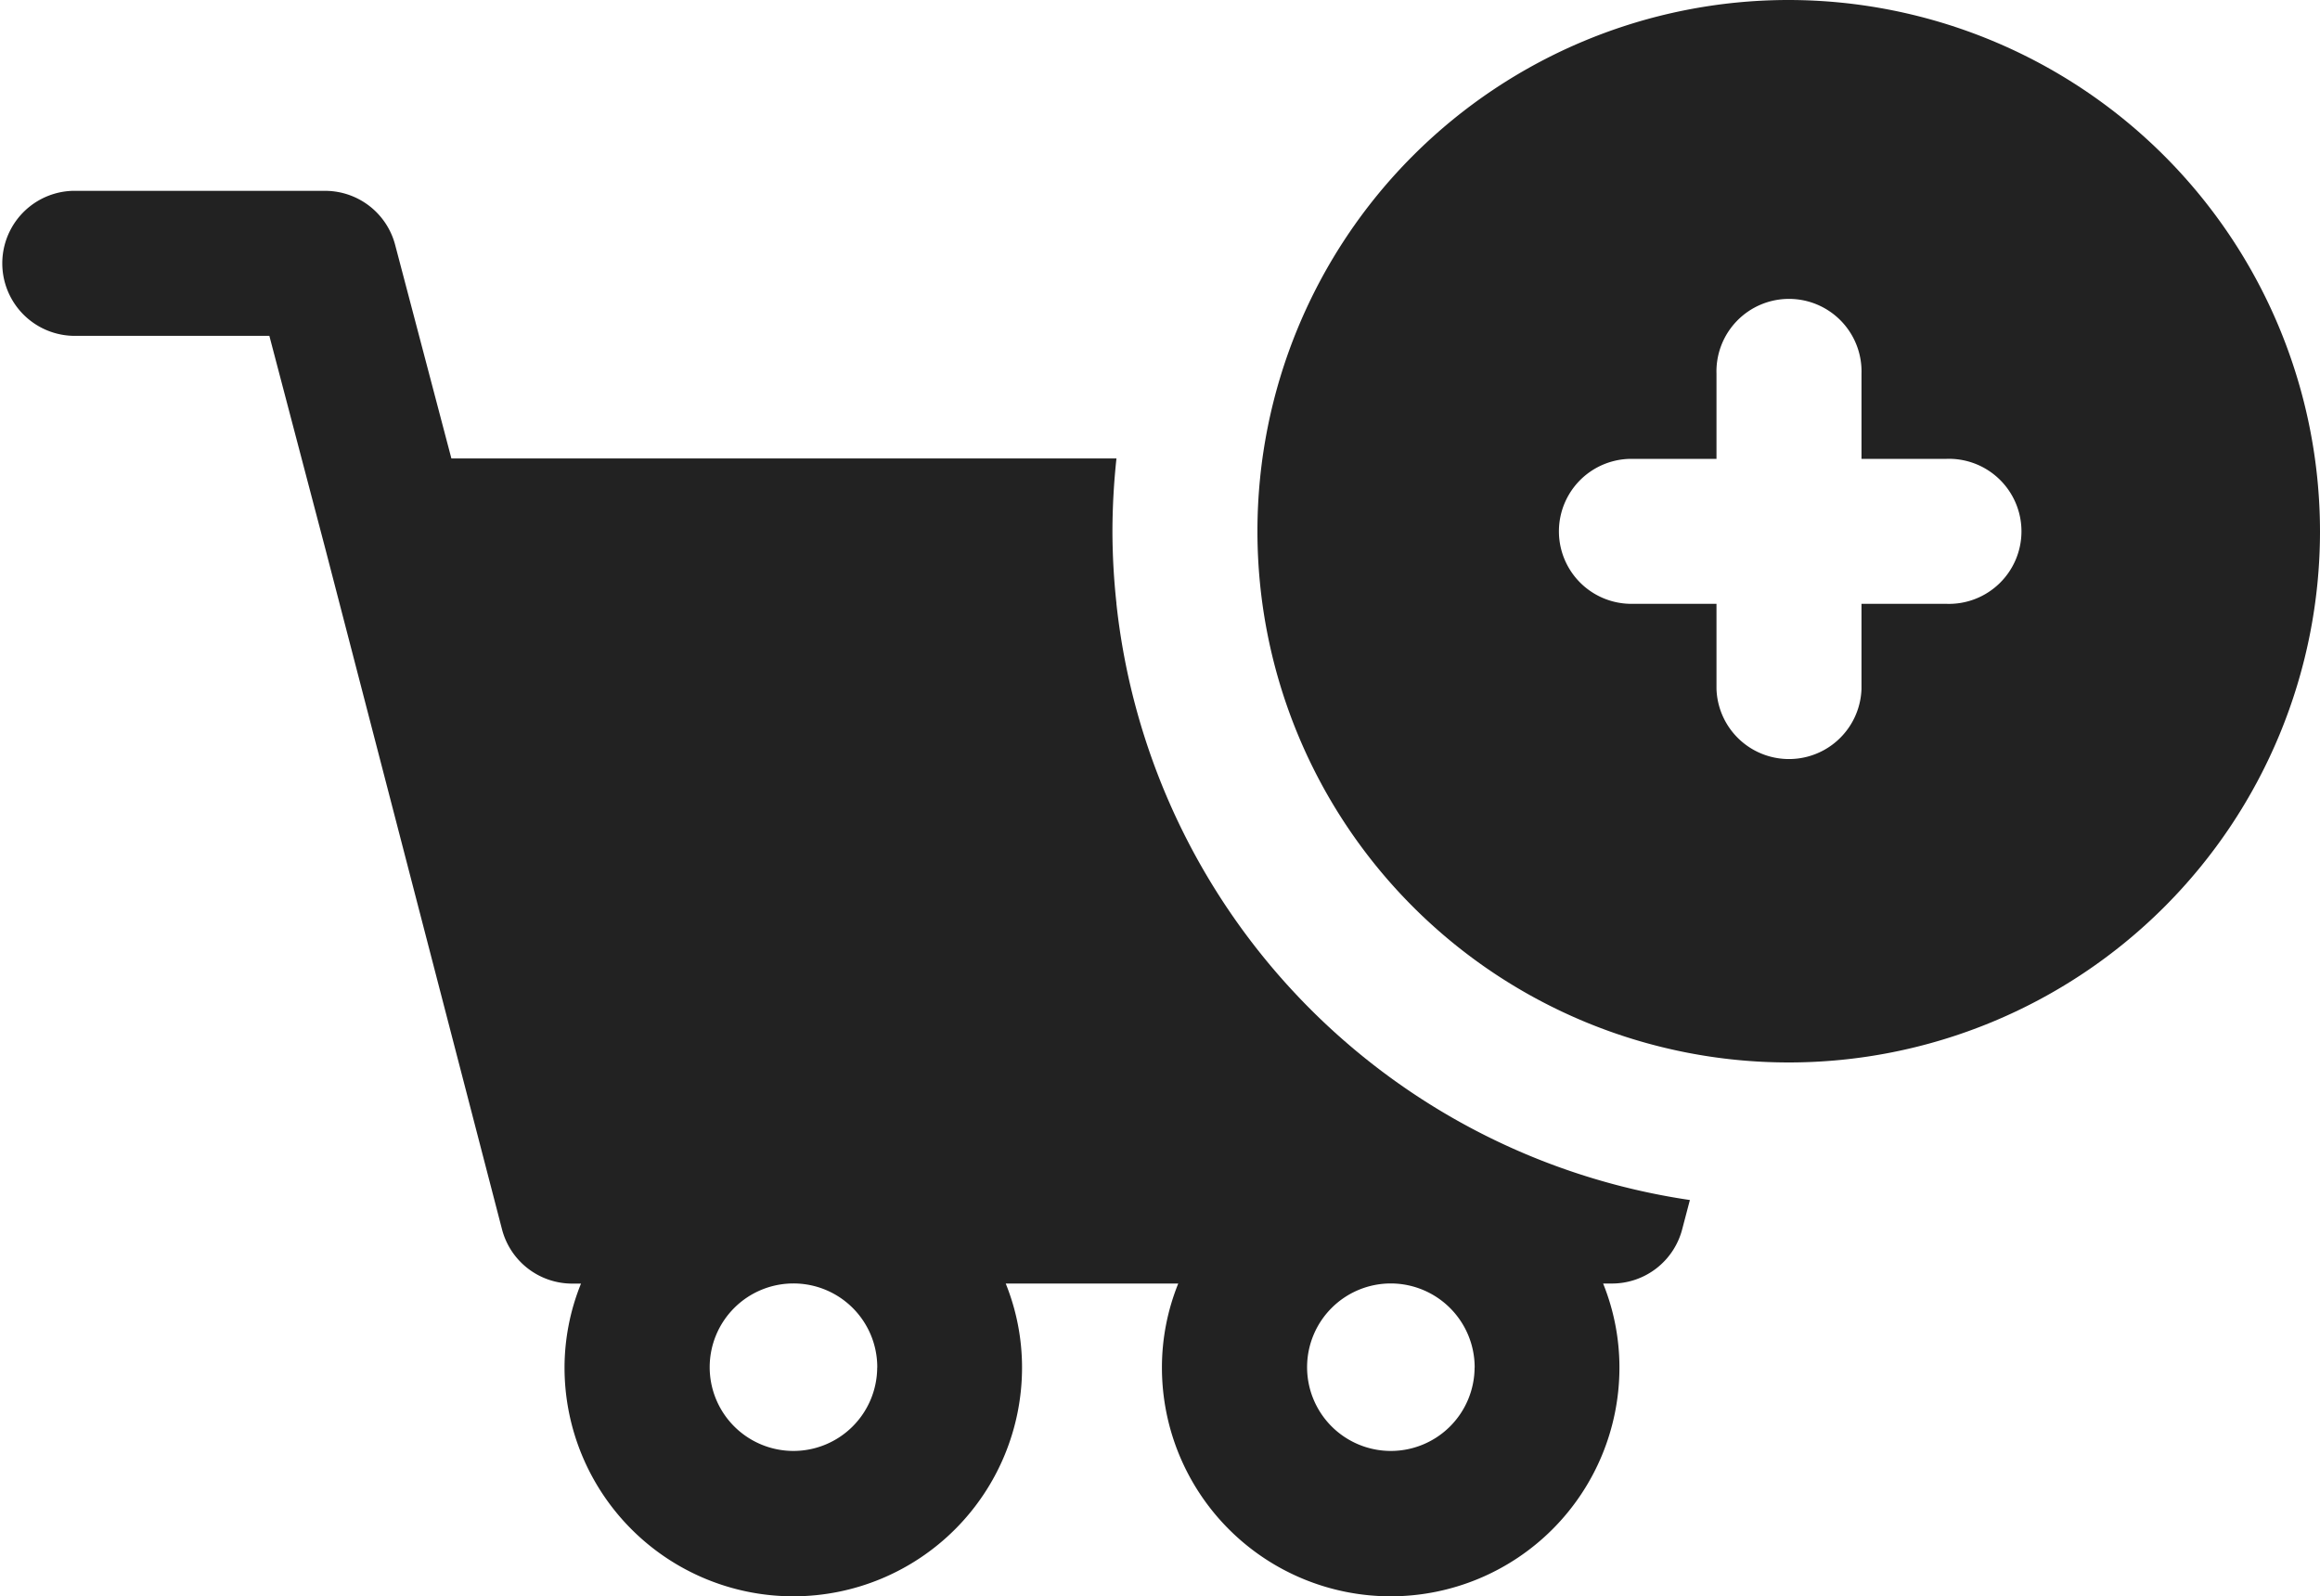 <svg xmlns="http://www.w3.org/2000/svg" width="30" height="20.644" viewBox="0 0 30 20.644">
  <g id="shopping_cart_1_" transform="translate(0 -9.98)">
    <g id="Gruppe_2639" data-name="Gruppe 2639" transform="translate(0 9.98)">
      <path id="Pfad_114" data-name="Pfad 114" d="M14.437,20.584a8.748,8.748,0,0,1-.052-.933,8.925,8.925,0,0,1,.052-.942h-8.6l-.727-2.761a.937.937,0,0,0-.9-.7H.937a.938.938,0,0,0,0,1.875H3.483l.727,2.766a0,0,0,0,0,0,0L6.492,28.68a.938.938,0,0,0,.909.7h.112A2.9,2.9,0,0,0,7.3,30.466a2.958,2.958,0,1,0,5.916,0,2.9,2.9,0,0,0-.211-1.087h2.231a2.9,2.9,0,0,0-.211,1.087,2.958,2.958,0,0,0,5.916,0,2.9,2.9,0,0,0-.211-1.087h.113a.938.938,0,0,0,.909-.7l.1-.38a8.74,8.74,0,0,1-7.416-7.716Zm-3.094,9.881a1.083,1.083,0,1,1-1.083-1.087A1.083,1.083,0,0,1,11.344,30.466Zm7.725,0a1.083,1.083,0,1,1-1.083-1.087A1.086,1.086,0,0,1,19.069,30.466Z" transform="translate(0 -12.78)" fill="#222"/>
      <path id="Pfad_115" data-name="Pfad 115" d="M41.557,9.98a6.87,6.87,0,1,0,6.872,6.872A6.878,6.878,0,0,0,41.557,9.98ZM43.6,17.789h-1.1v1.1a.938.938,0,0,1-1.875,0v-1.1h-1.1a.937.937,0,1,1,0-1.875h1.1v-1.1a.938.938,0,1,1,1.875,0v1.1h1.1a.938.938,0,1,1,0,1.875Z" transform="translate(-18.429 -9.98)" fill="#222"/>
    </g>
  </g>
</svg>
